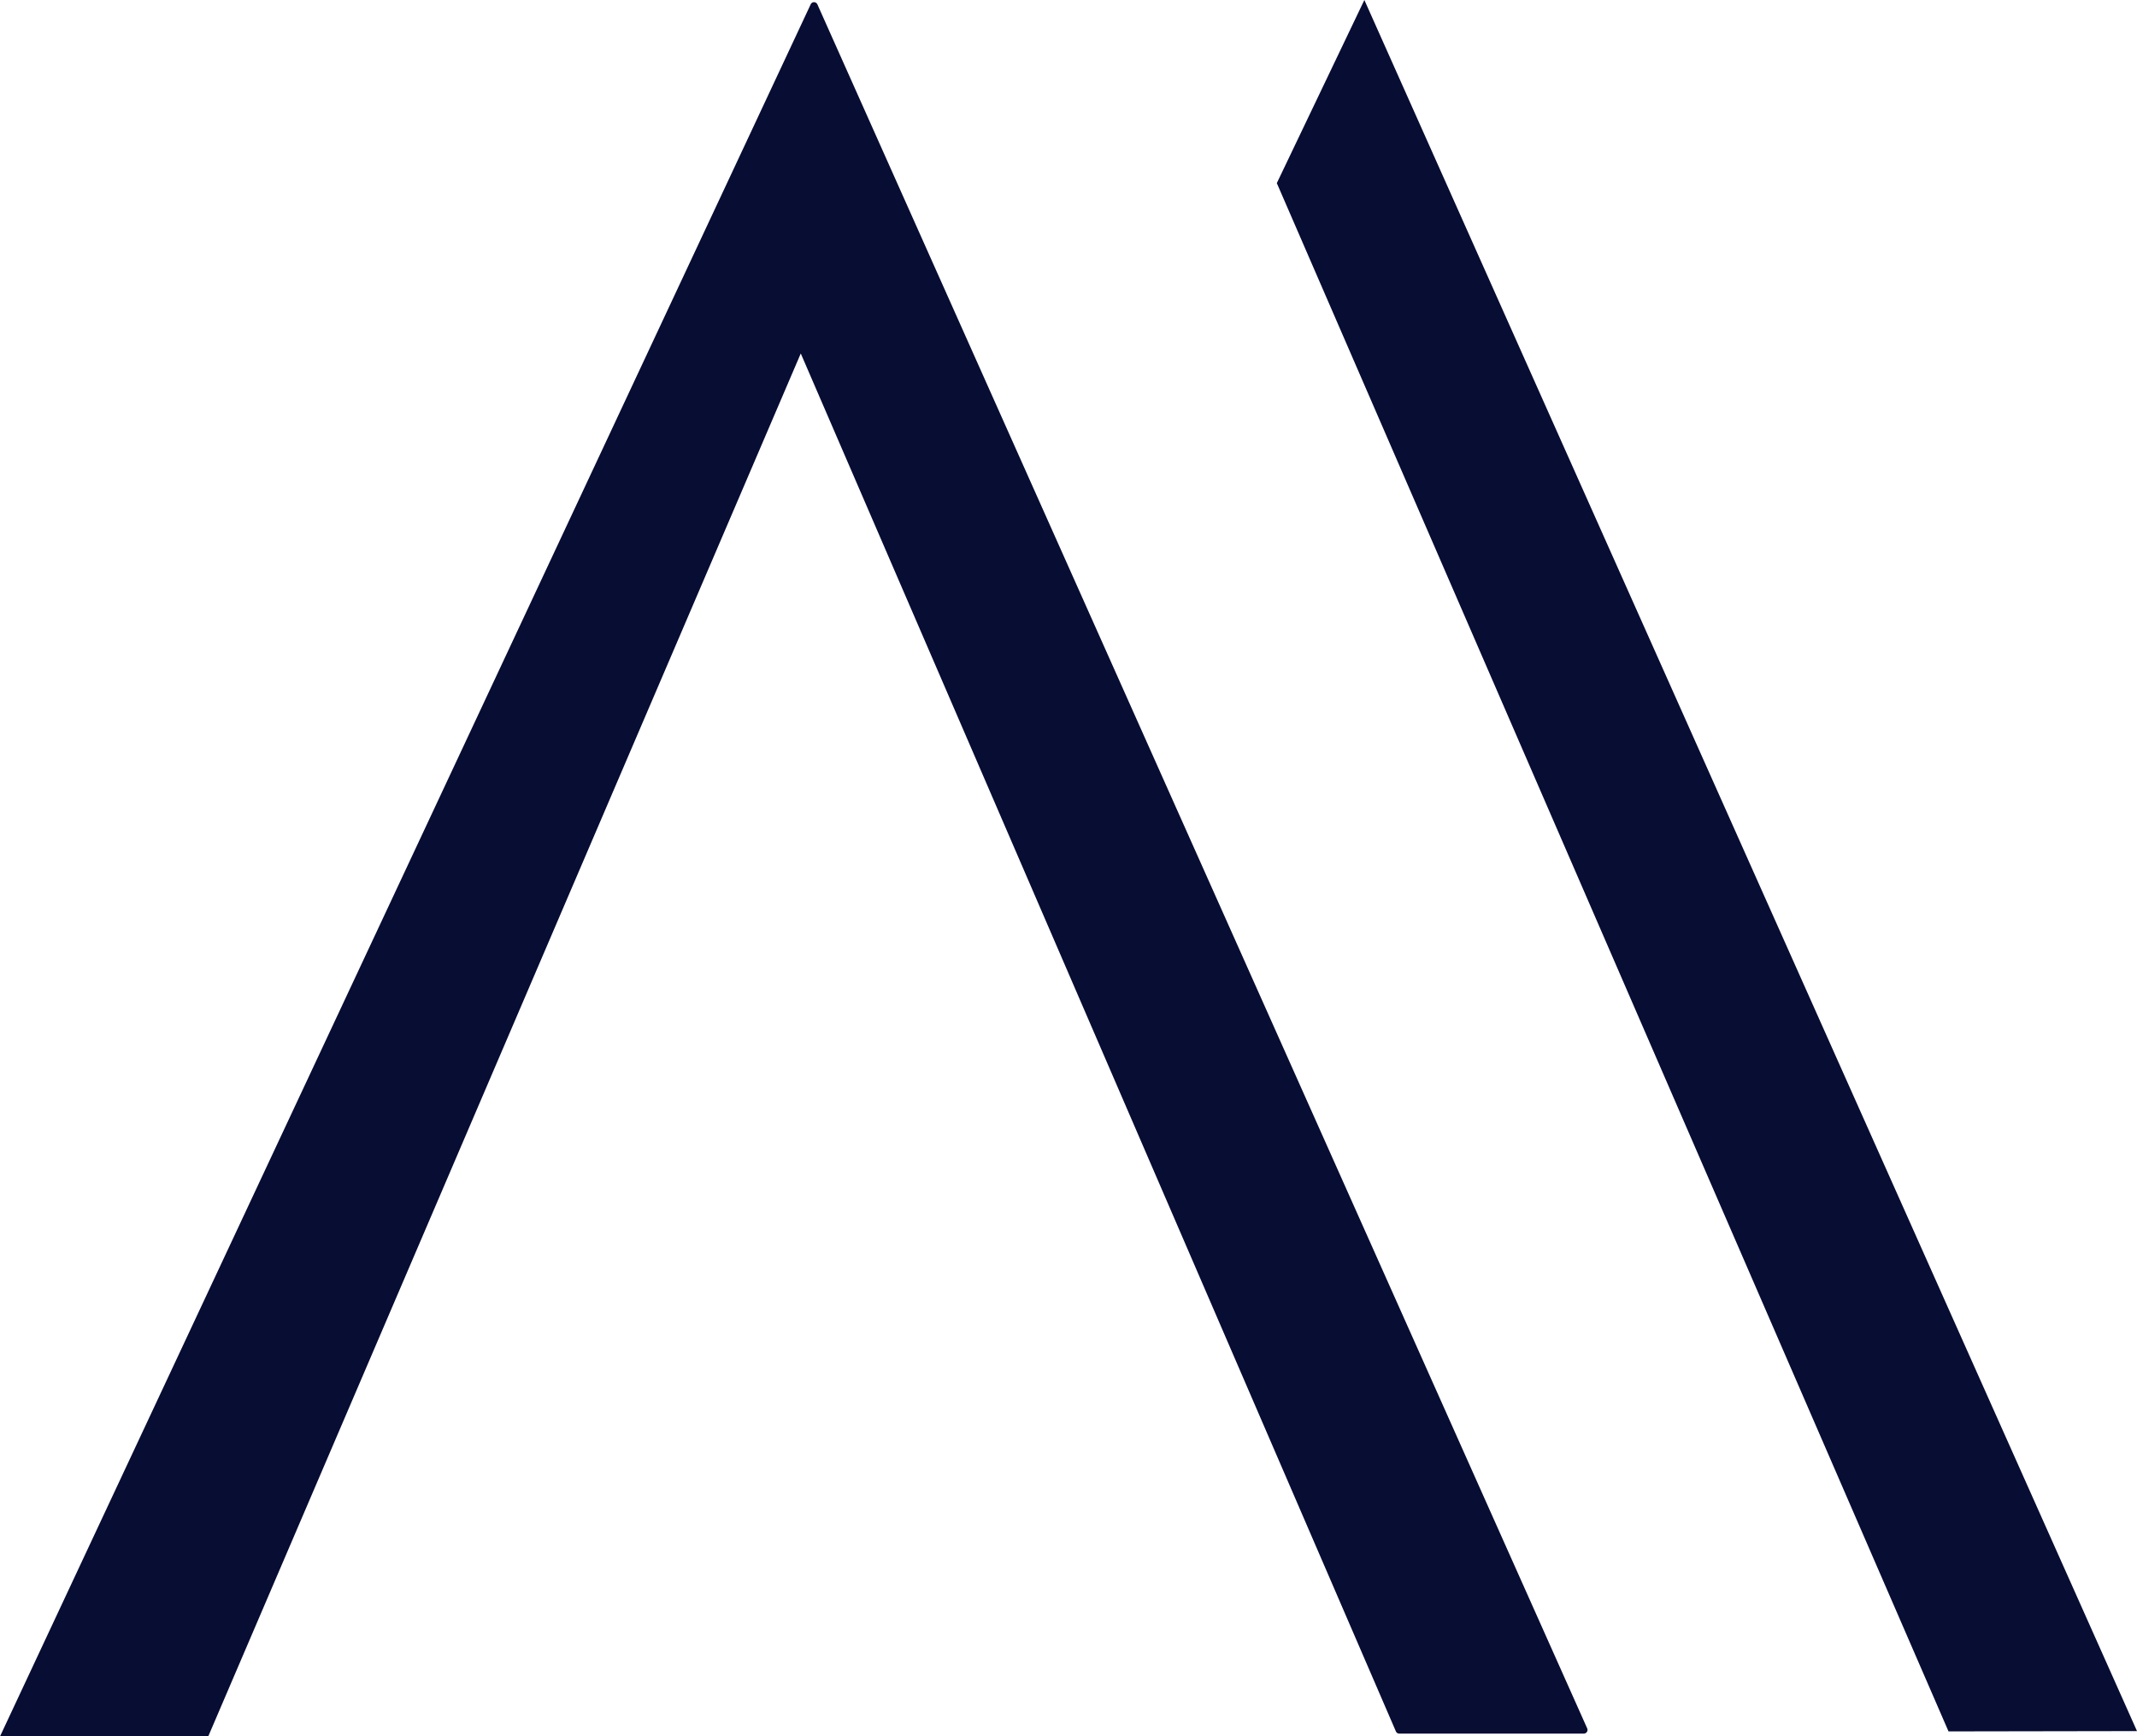 <svg preserveAspectRatio="xMidYMid meet" data-bbox="0 0 667 542" xmlns="http://www.w3.org/2000/svg" viewBox="0 0 667 542" height="542" width="667" data-type="color" role="presentation" aria-hidden="true" aria-label="">
    <g>
        <path fill="#070D33" d="m249.935 110.33 185.742 430.083c.178.436.6.704 1.056.704h57.614c.389 0 .744-.19.966-.536.211-.336.245-.727.078-1.096L255.124 1.368a1.2 1.2 0 0 0-1.056-.693 1.15 1.15 0 0 0-1.033.67L0 542h64.992z" clip-rule="evenodd" fill-rule="evenodd" data-color="1"></path>
        <path fill="#070D33" d="M398.521 57.16 608.17 540.435l58.83-.098L425.844 0z" clip-rule="evenodd" fill-rule="evenodd" data-color="1"></path>
    </g>
</svg>